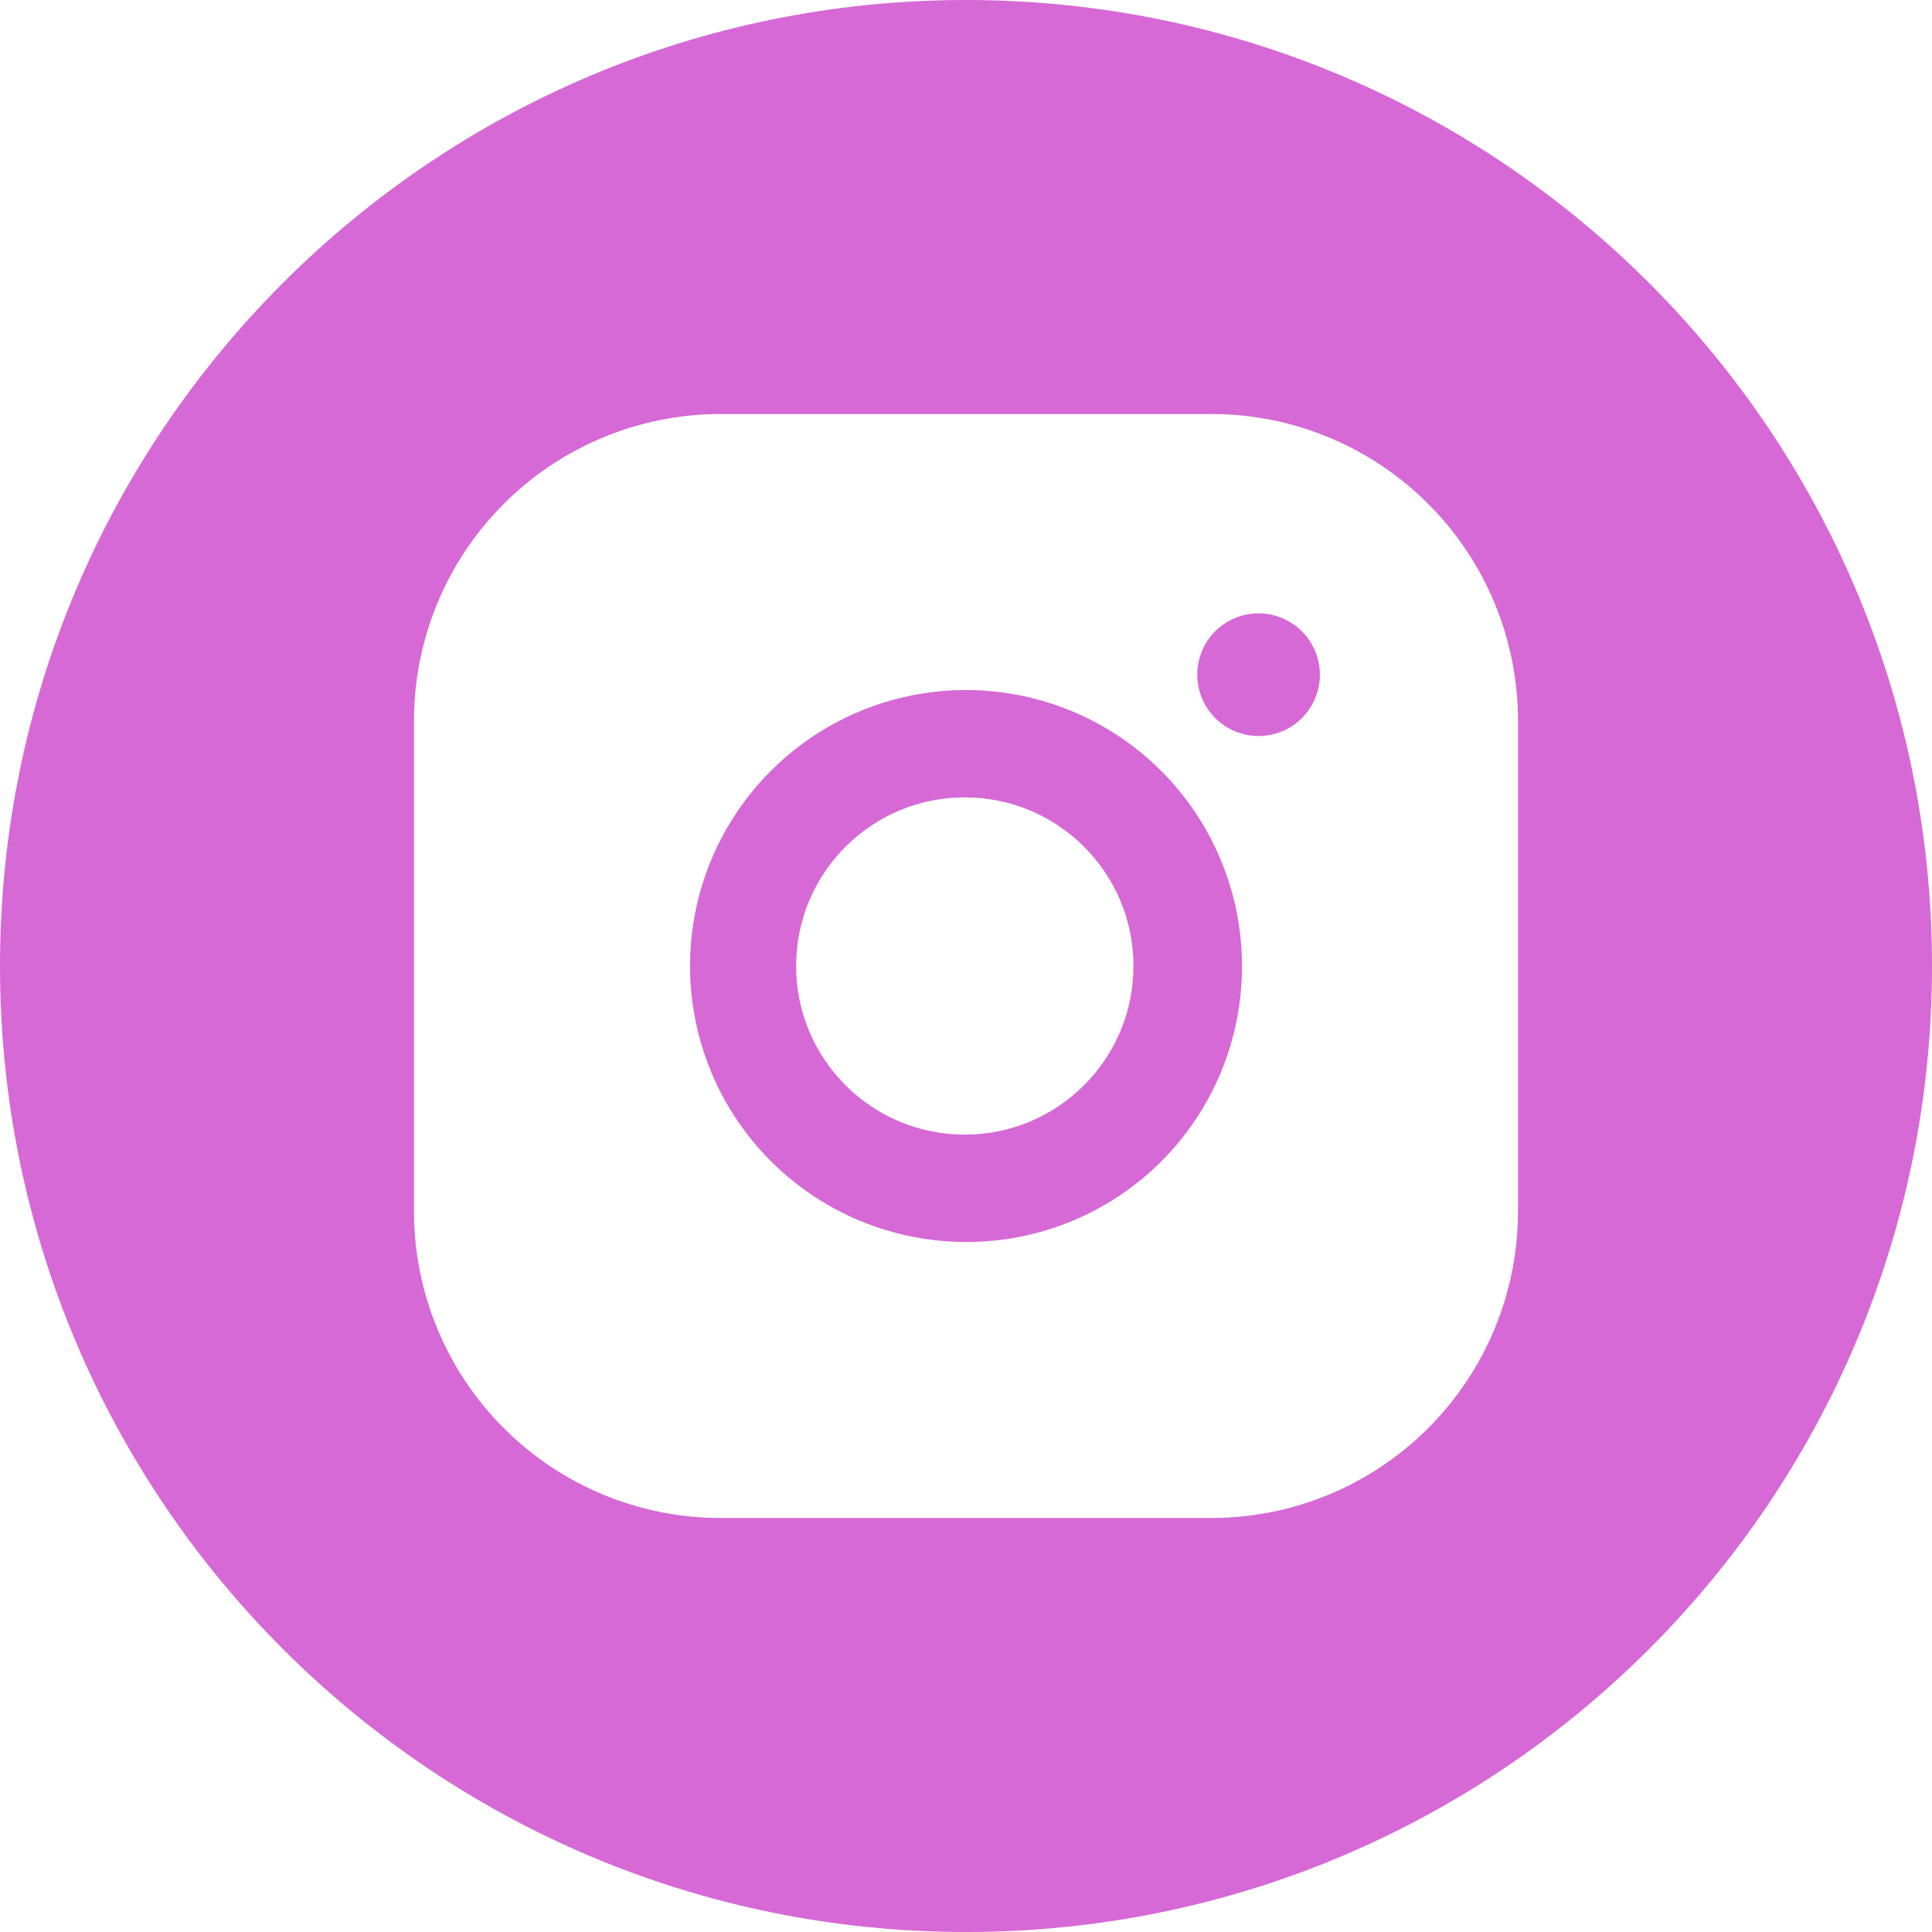 <?xml version="1.0" encoding="UTF-8"?> <svg xmlns="http://www.w3.org/2000/svg" width="28" height="28" viewBox="0 0 28 28" fill="none"> <path fill-rule="evenodd" clip-rule="evenodd" d="M14 28C21.732 28 28 21.732 28 14C28 6.268 21.732 0 14 0C6.268 0 0 6.268 0 14C0 21.732 6.268 28 14 28ZM7.302 7.302C8.135 6.468 9.266 6 10.444 6H17.556C18.734 6 19.865 6.468 20.698 7.302C21.532 8.135 22 9.266 22 10.444V17.556C22 18.734 21.532 19.865 20.698 20.698C19.865 21.532 18.734 22 17.556 22H10.444C9.266 22 8.135 21.532 7.302 20.698C6.468 19.865 6 18.734 6 17.556V10.444C6 9.266 6.468 8.135 7.302 7.302ZM11.778 17.326C12.435 17.765 13.209 18 14 18C14.526 18.001 15.046 17.898 15.532 17.698C16.018 17.497 16.459 17.203 16.831 16.831C17.203 16.459 17.497 16.018 17.698 15.532C17.898 15.046 18.001 14.526 18 14C18 13.209 17.765 12.435 17.326 11.778C16.886 11.12 16.262 10.607 15.531 10.305C14.8 10.002 13.996 9.923 13.22 10.077C12.444 10.231 11.731 10.612 11.172 11.172C10.612 11.731 10.231 12.444 10.077 13.22C9.923 13.996 10.002 14.8 10.305 15.531C10.607 16.262 11.12 16.886 11.778 17.326ZM17.746 10.517C17.892 10.614 18.064 10.667 18.24 10.667H18.222C18.34 10.669 18.458 10.648 18.568 10.604C18.678 10.561 18.778 10.495 18.862 10.413C18.947 10.33 19.014 10.231 19.06 10.122C19.105 10.013 19.129 9.896 19.129 9.778C19.129 9.602 19.077 9.43 18.979 9.284C18.881 9.138 18.743 9.024 18.58 8.957C18.418 8.889 18.239 8.872 18.067 8.906C17.894 8.94 17.736 9.025 17.611 9.149C17.487 9.274 17.402 9.432 17.368 9.604C17.334 9.777 17.352 9.956 17.419 10.118C17.486 10.28 17.6 10.419 17.746 10.517ZM16.427 14C16.427 15.35 15.332 16.444 13.982 16.444C12.632 16.444 11.538 15.35 11.538 14C11.538 12.65 12.632 11.556 13.982 11.556C15.332 11.556 16.427 12.65 16.427 14Z" fill="#D669D6"></path> </svg> 